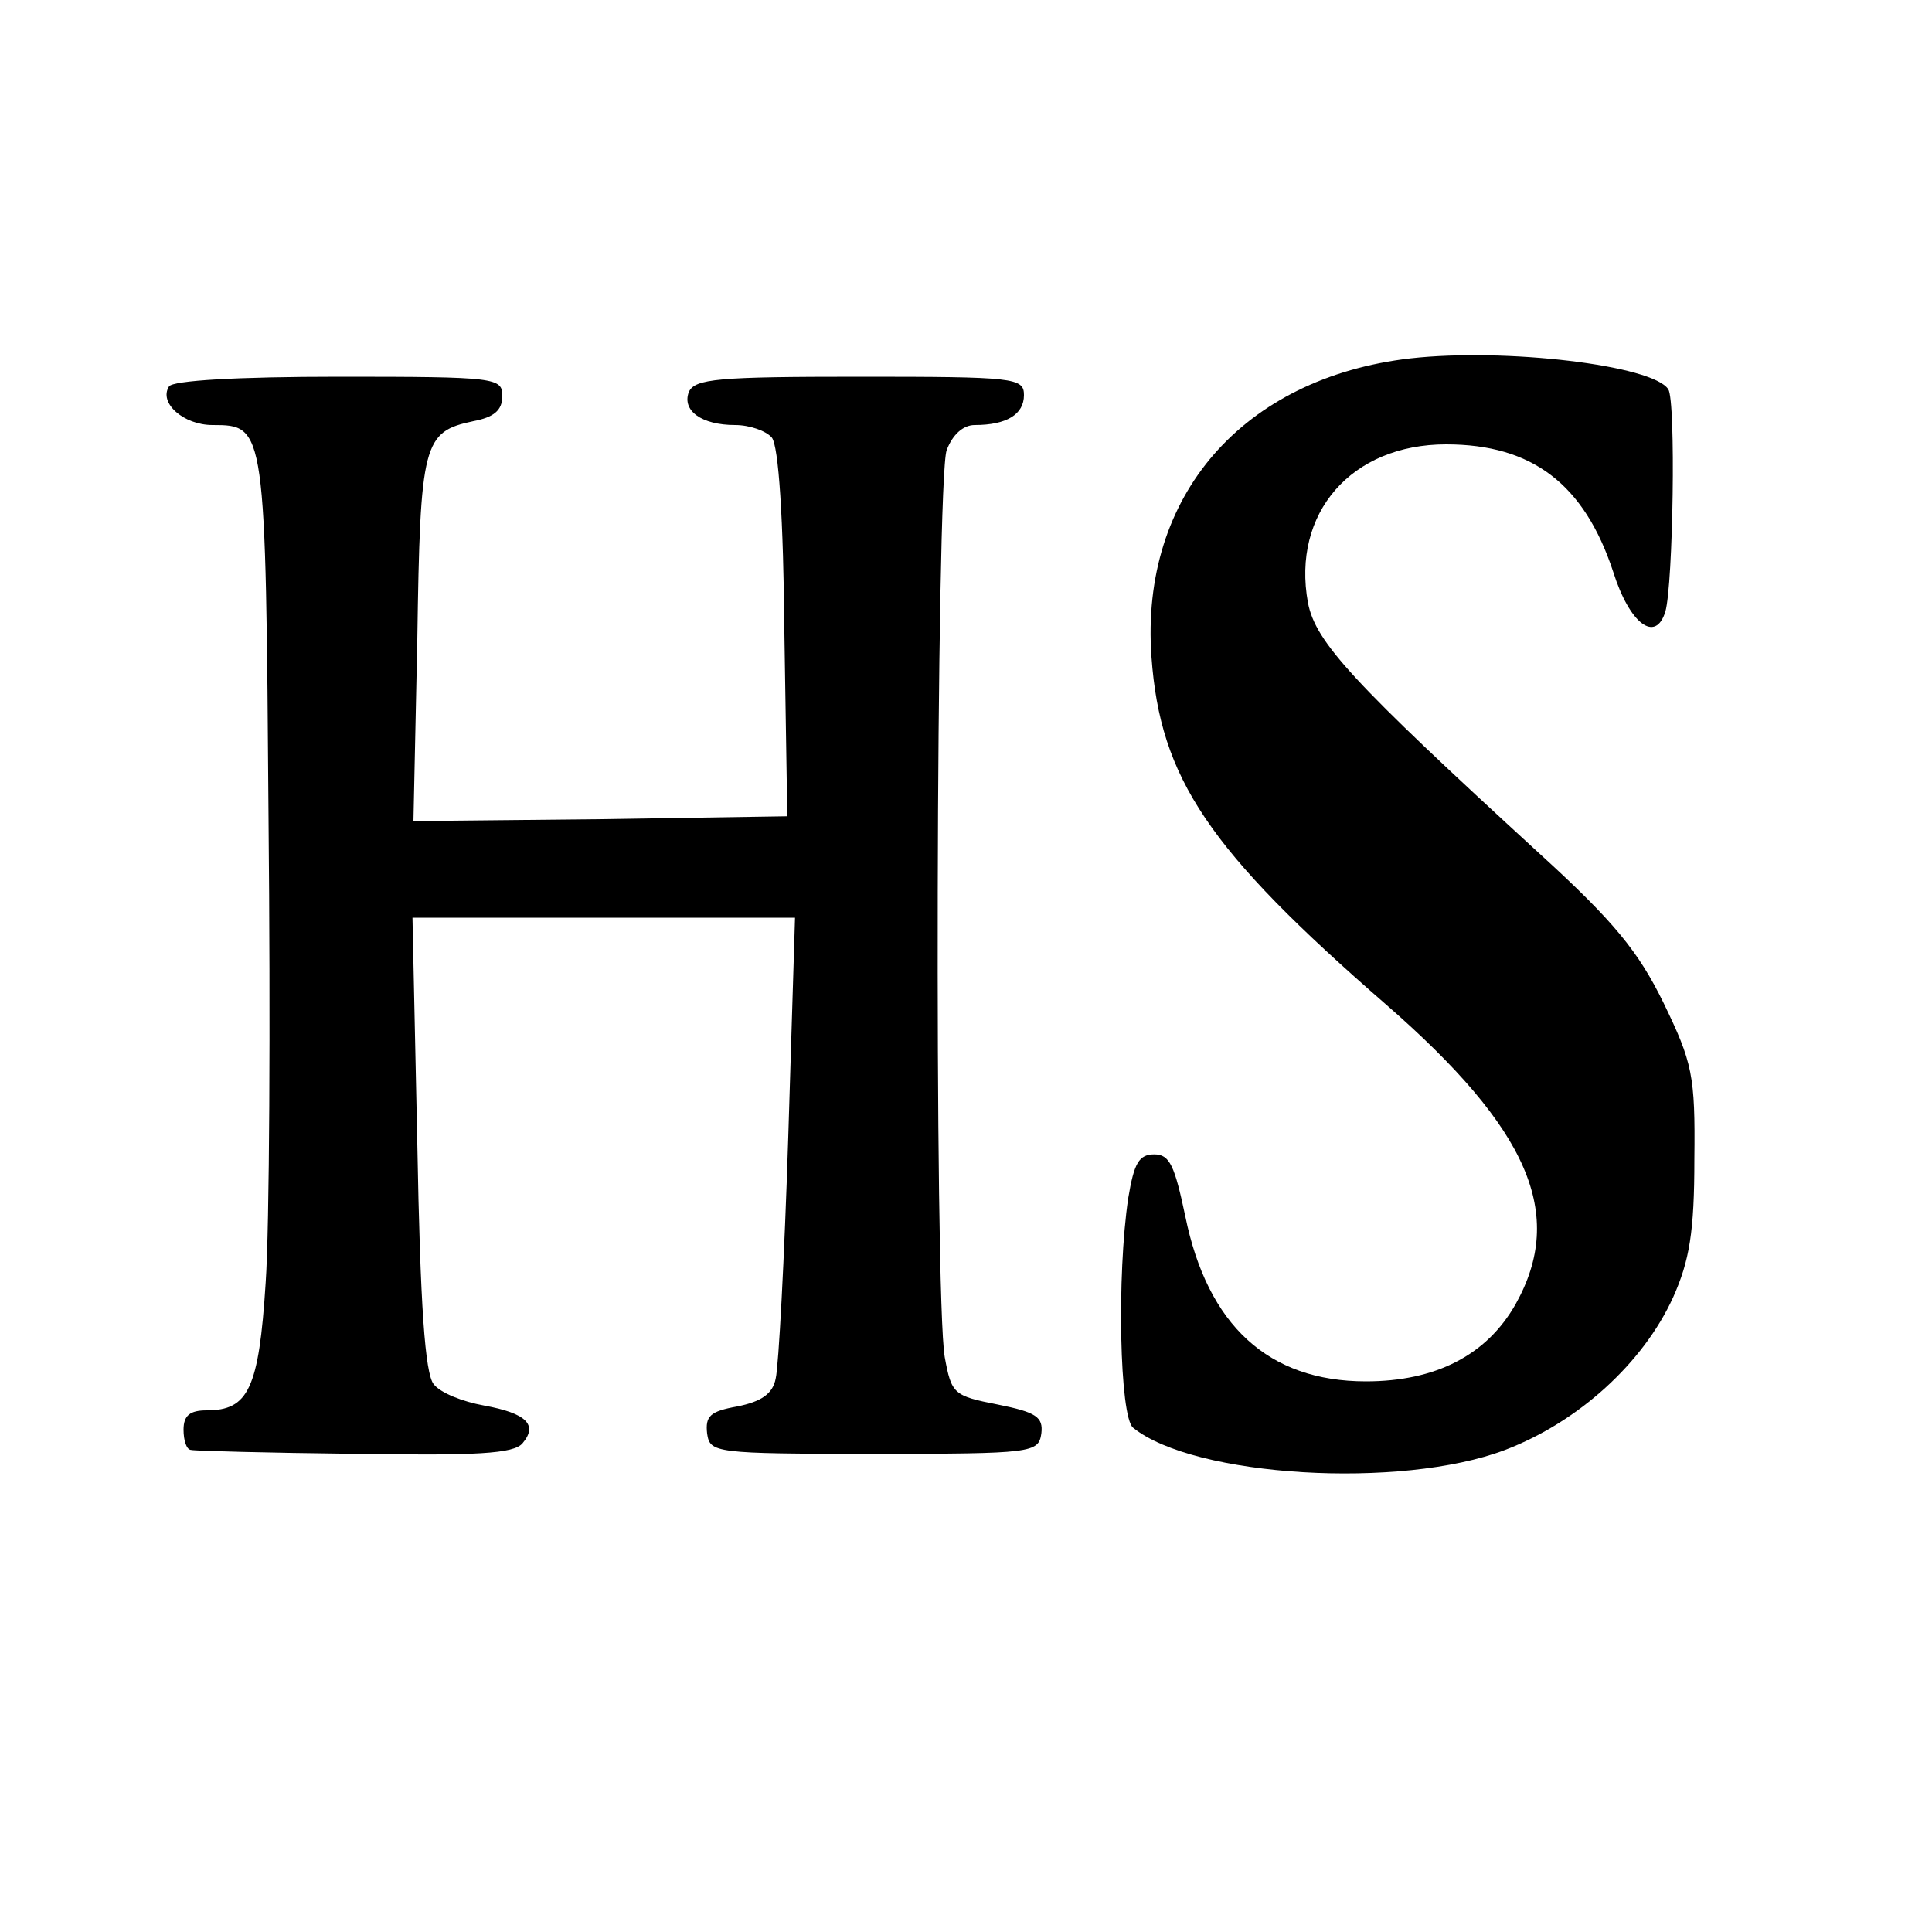 <?xml version="1.0" standalone="no"?>
<!DOCTYPE svg PUBLIC "-//W3C//DTD SVG 20010904//EN"
 "http://www.w3.org/TR/2001/REC-SVG-20010904/DTD/svg10.dtd">
<svg version="1.0" xmlns="http://www.w3.org/2000/svg"
 width="200pt" height="200pt" viewBox="0 0 200 200"
 preserveAspectRatio="xMidYMid meet">
<g transform="translate(0,200) scale(0.1,-0.1)"
fill="#000000" stroke="none">
<path d="M1460 1629 c-173 -20 -280 -142 -268 -309 9 -126 59 -200 243 -360
148 -129 186 -217 134 -310 -30 -53 -83 -80 -155 -80 -101 0 -164 58 -187 171
-11 52 -16 64 -32 64 -16 0 -21 -9 -27 -45 -12 -80 -9 -227 5 -238 63 -51 277
-64 385 -23 76 29 143 90 174 158 17 38 22 68 22 143 1 87 -2 100 -32 162 -26
53 -51 84 -129 155 -193 177 -231 218 -239 259 -17 93 45 164 143 164 89 0
143 -41 173 -132 17 -54 44 -74 54 -41 8 28 11 218 3 230 -16 25 -169 43 -267
32z"/>
<path d="M175 1600 c-11 -17 15 -40 45 -40 55 0 55 -1 58 -409 2 -207 1 -422
-3 -479 -7 -110 -18 -132 -61 -132 -17 0 -24 -5 -24 -20 0 -11 3 -21 8 -21 4
-1 80 -3 169 -4 126 -2 165 0 174 11 16 19 4 31 -40 39 -22 4 -45 13 -52 22
-9 11 -14 81 -17 249 l-5 234 198 0 198 0 -7 -227 c-4 -126 -10 -238 -13 -250
-3 -16 -15 -24 -40 -29 -28 -5 -33 -10 -31 -28 3 -20 7 -21 173 -21 164 0 170
1 173 21 2 17 -5 22 -45 30 -46 9 -48 11 -55 49 -11 63 -9 910 2 939 6 16 17
26 29 26 33 0 51 11 51 31 0 18 -10 19 -170 19 -147 0 -171 -2 -177 -16 -7
-19 13 -34 48 -34 15 0 32 -6 38 -13 7 -9 12 -83 13 -203 l3 -189 -193 -3
-194 -2 4 188 c3 204 6 215 58 226 21 4 30 11 30 26 0 19 -6 20 -169 20 -107
0 -172 -4 -176 -10z"/>
</g>
</svg>
